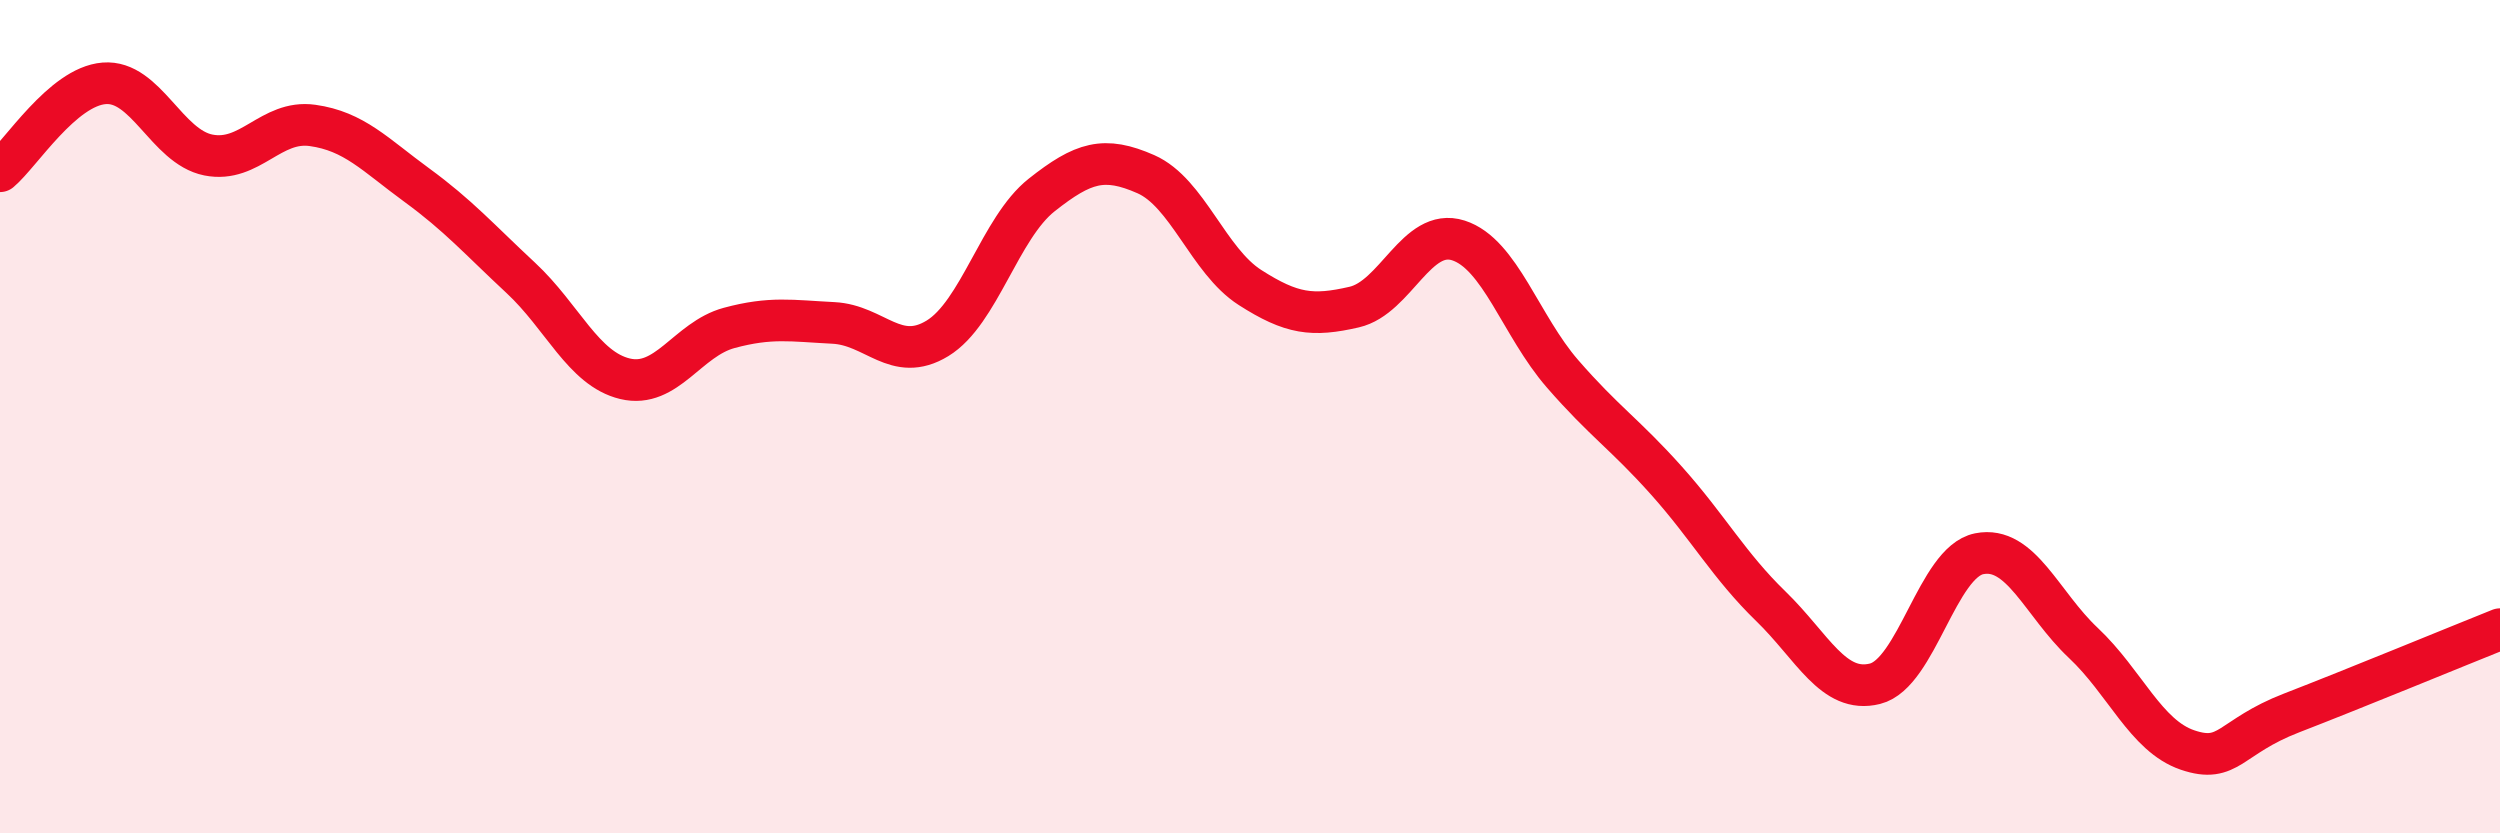 
    <svg width="60" height="20" viewBox="0 0 60 20" xmlns="http://www.w3.org/2000/svg">
      <path
        d="M 0,4.11 C 0.5,3.69 1.5,2.08 2.5,2 C 3.5,1.92 4,3.52 5,3.72 C 6,3.92 6.5,2.87 7.5,3.01 C 8.5,3.15 9,3.71 10,4.44 C 11,5.17 11.5,5.74 12.5,6.67 C 13.5,7.6 14,8.85 15,9.09 C 16,9.33 16.5,8.14 17.5,7.87 C 18.5,7.6 19,7.7 20,7.75 C 21,7.8 21.5,8.73 22.5,8.12 C 23.5,7.51 24,5.47 25,4.68 C 26,3.89 26.5,3.74 27.5,4.18 C 28.5,4.62 29,6.26 30,6.9 C 31,7.54 31.5,7.6 32.5,7.37 C 33.5,7.14 34,5.45 35,5.77 C 36,6.09 36.5,7.82 37.5,8.97 C 38.5,10.12 39,10.42 40,11.54 C 41,12.66 41.5,13.58 42.5,14.55 C 43.5,15.52 44,16.66 45,16.41 C 46,16.16 46.5,13.49 47.5,13.29 C 48.5,13.09 49,14.49 50,15.43 C 51,16.37 51.5,17.66 52.5,18 C 53.5,18.34 53.5,17.69 55,17.11 C 56.5,16.53 59,15.5 60,15.1L60 20L0 20Z"
        fill="#EB0A25"
        opacity="0.1"
        stroke-linecap="round"
        stroke-linejoin="round"
      />
      <path
        d="M 0,4.11 C 0.5,3.69 1.5,2.08 2.5,2 C 3.5,1.92 4,3.52 5,3.72 C 6,3.92 6.5,2.87 7.5,3.01 C 8.5,3.15 9,3.71 10,4.44 C 11,5.17 11.5,5.74 12.5,6.67 C 13.5,7.6 14,8.85 15,9.09 C 16,9.33 16.5,8.14 17.5,7.87 C 18.5,7.6 19,7.7 20,7.75 C 21,7.8 21.5,8.73 22.5,8.12 C 23.5,7.51 24,5.47 25,4.68 C 26,3.89 26.5,3.74 27.5,4.18 C 28.5,4.62 29,6.26 30,6.9 C 31,7.54 31.5,7.6 32.5,7.37 C 33.5,7.14 34,5.45 35,5.77 C 36,6.09 36.5,7.82 37.5,8.97 C 38.5,10.12 39,10.42 40,11.54 C 41,12.66 41.5,13.58 42.5,14.55 C 43.5,15.52 44,16.66 45,16.41 C 46,16.16 46.5,13.49 47.5,13.29 C 48.5,13.09 49,14.49 50,15.43 C 51,16.37 51.5,17.66 52.5,18 C 53.5,18.34 53.5,17.69 55,17.11 C 56.5,16.53 59,15.5 60,15.1"
        stroke="#EB0A25"
        stroke-width="1"
        fill="none"
        stroke-linecap="round"
        stroke-linejoin="round"
      />
    </svg>
  